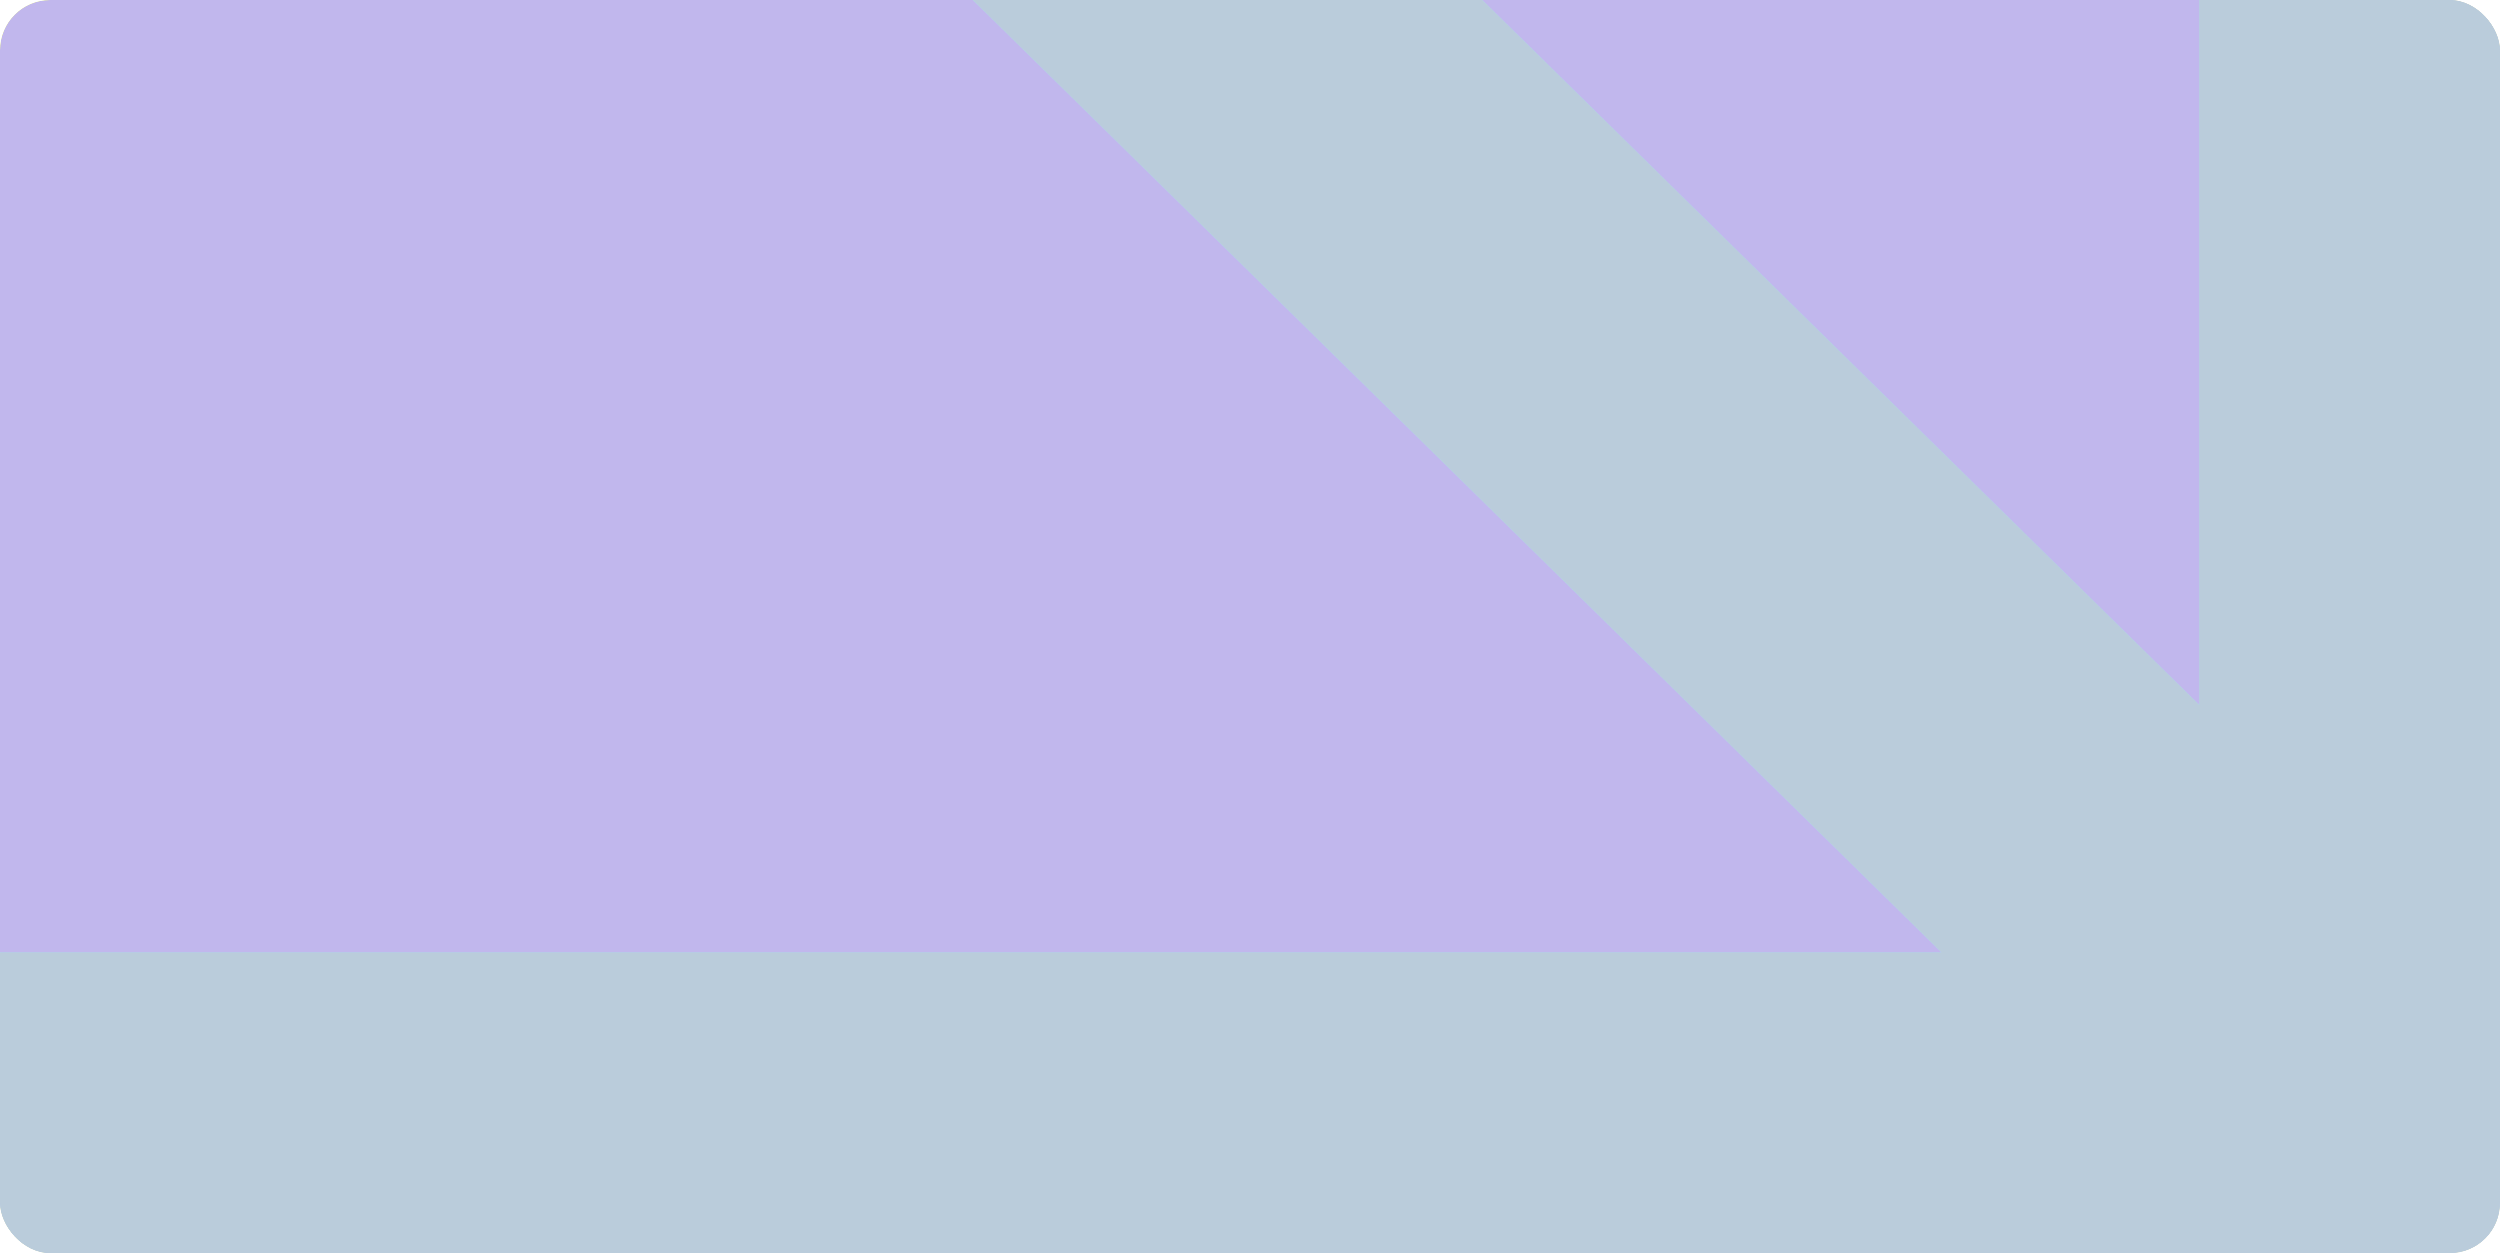 <?xml version="1.0" encoding="UTF-8"?> <svg xmlns="http://www.w3.org/2000/svg" width="798" height="400" viewBox="0 0 798 400" fill="none"> <g clip-path="url(#clip0_1655_2718)"> <rect width="798" height="400" rx="16" fill="white"></rect> <g filter="url(#filter0_b_1655_2718)"> <rect width="798" height="400" fill="url(#paint0_radial_1655_2718)" fill-opacity="0.6"></rect> <rect width="798" height="400" fill="url(#paint1_radial_1655_2718)"></rect> <rect width="798" height="400" fill="#C1B7ED"></rect> </g> <g filter="url(#filter1_f_1655_2718)"> <path d="M759 361H1M759 361V-14.134M759 361L505.42 111.68L410.328 18.185L398.441 6.498M398.441 6.495L303.349 -87" stroke="#A8D7F5" stroke-width="114" stroke-linecap="round"></path> <path d="M759 361H1M759 361V-14.134M759 361L505.42 111.68L410.328 18.185L398.441 6.498M398.441 6.495L303.349 -87" stroke="#BACCDB" stroke-width="114" stroke-linecap="round"></path> </g> </g> <defs> <filter id="filter0_b_1655_2718" x="-4" y="-4" width="806" height="408" filterUnits="userSpaceOnUse" color-interpolation-filters="sRGB"> <feFlood flood-opacity="0" result="BackgroundImageFix"></feFlood> <feGaussianBlur in="BackgroundImageFix" stdDeviation="2"></feGaussianBlur> <feComposite in2="SourceAlpha" operator="in" result="effect1_backgroundBlur_1655_2718"></feComposite> <feBlend mode="normal" in="SourceGraphic" in2="effect1_backgroundBlur_1655_2718" result="shape"></feBlend> </filter> <filter id="filter1_f_1655_2718" x="-66" y="-154" width="892" height="582" filterUnits="userSpaceOnUse" color-interpolation-filters="sRGB"> <feFlood flood-opacity="0" result="BackgroundImageFix"></feFlood> <feBlend mode="normal" in="SourceGraphic" in2="BackgroundImageFix" result="shape"></feBlend> <feGaussianBlur stdDeviation="5" result="effect1_foregroundBlur_1655_2718"></feGaussianBlur> </filter> <radialGradient id="paint0_radial_1655_2718" cx="0" cy="0" r="1" gradientUnits="userSpaceOnUse" gradientTransform="translate(791.5 13.775) rotate(153.989) scale(880.705 1815.52)"> <stop stop-color="#F9B8FF"></stop> <stop offset="0.819" stop-color="#F8A7FF" stop-opacity="0.01"></stop> </radialGradient> <radialGradient id="paint1_radial_1655_2718" cx="0" cy="0" r="1" gradientUnits="userSpaceOnUse" gradientTransform="translate(399 226.415) rotate(90) scale(226.415 399)"> <stop stop-color="#9AFA1B"></stop> <stop offset="1" stop-color="#DDF503"></stop> </radialGradient> <clipPath id="clip0_1655_2718"> <rect width="798" height="400" rx="16" fill="white"></rect> </clipPath> </defs> </svg> 